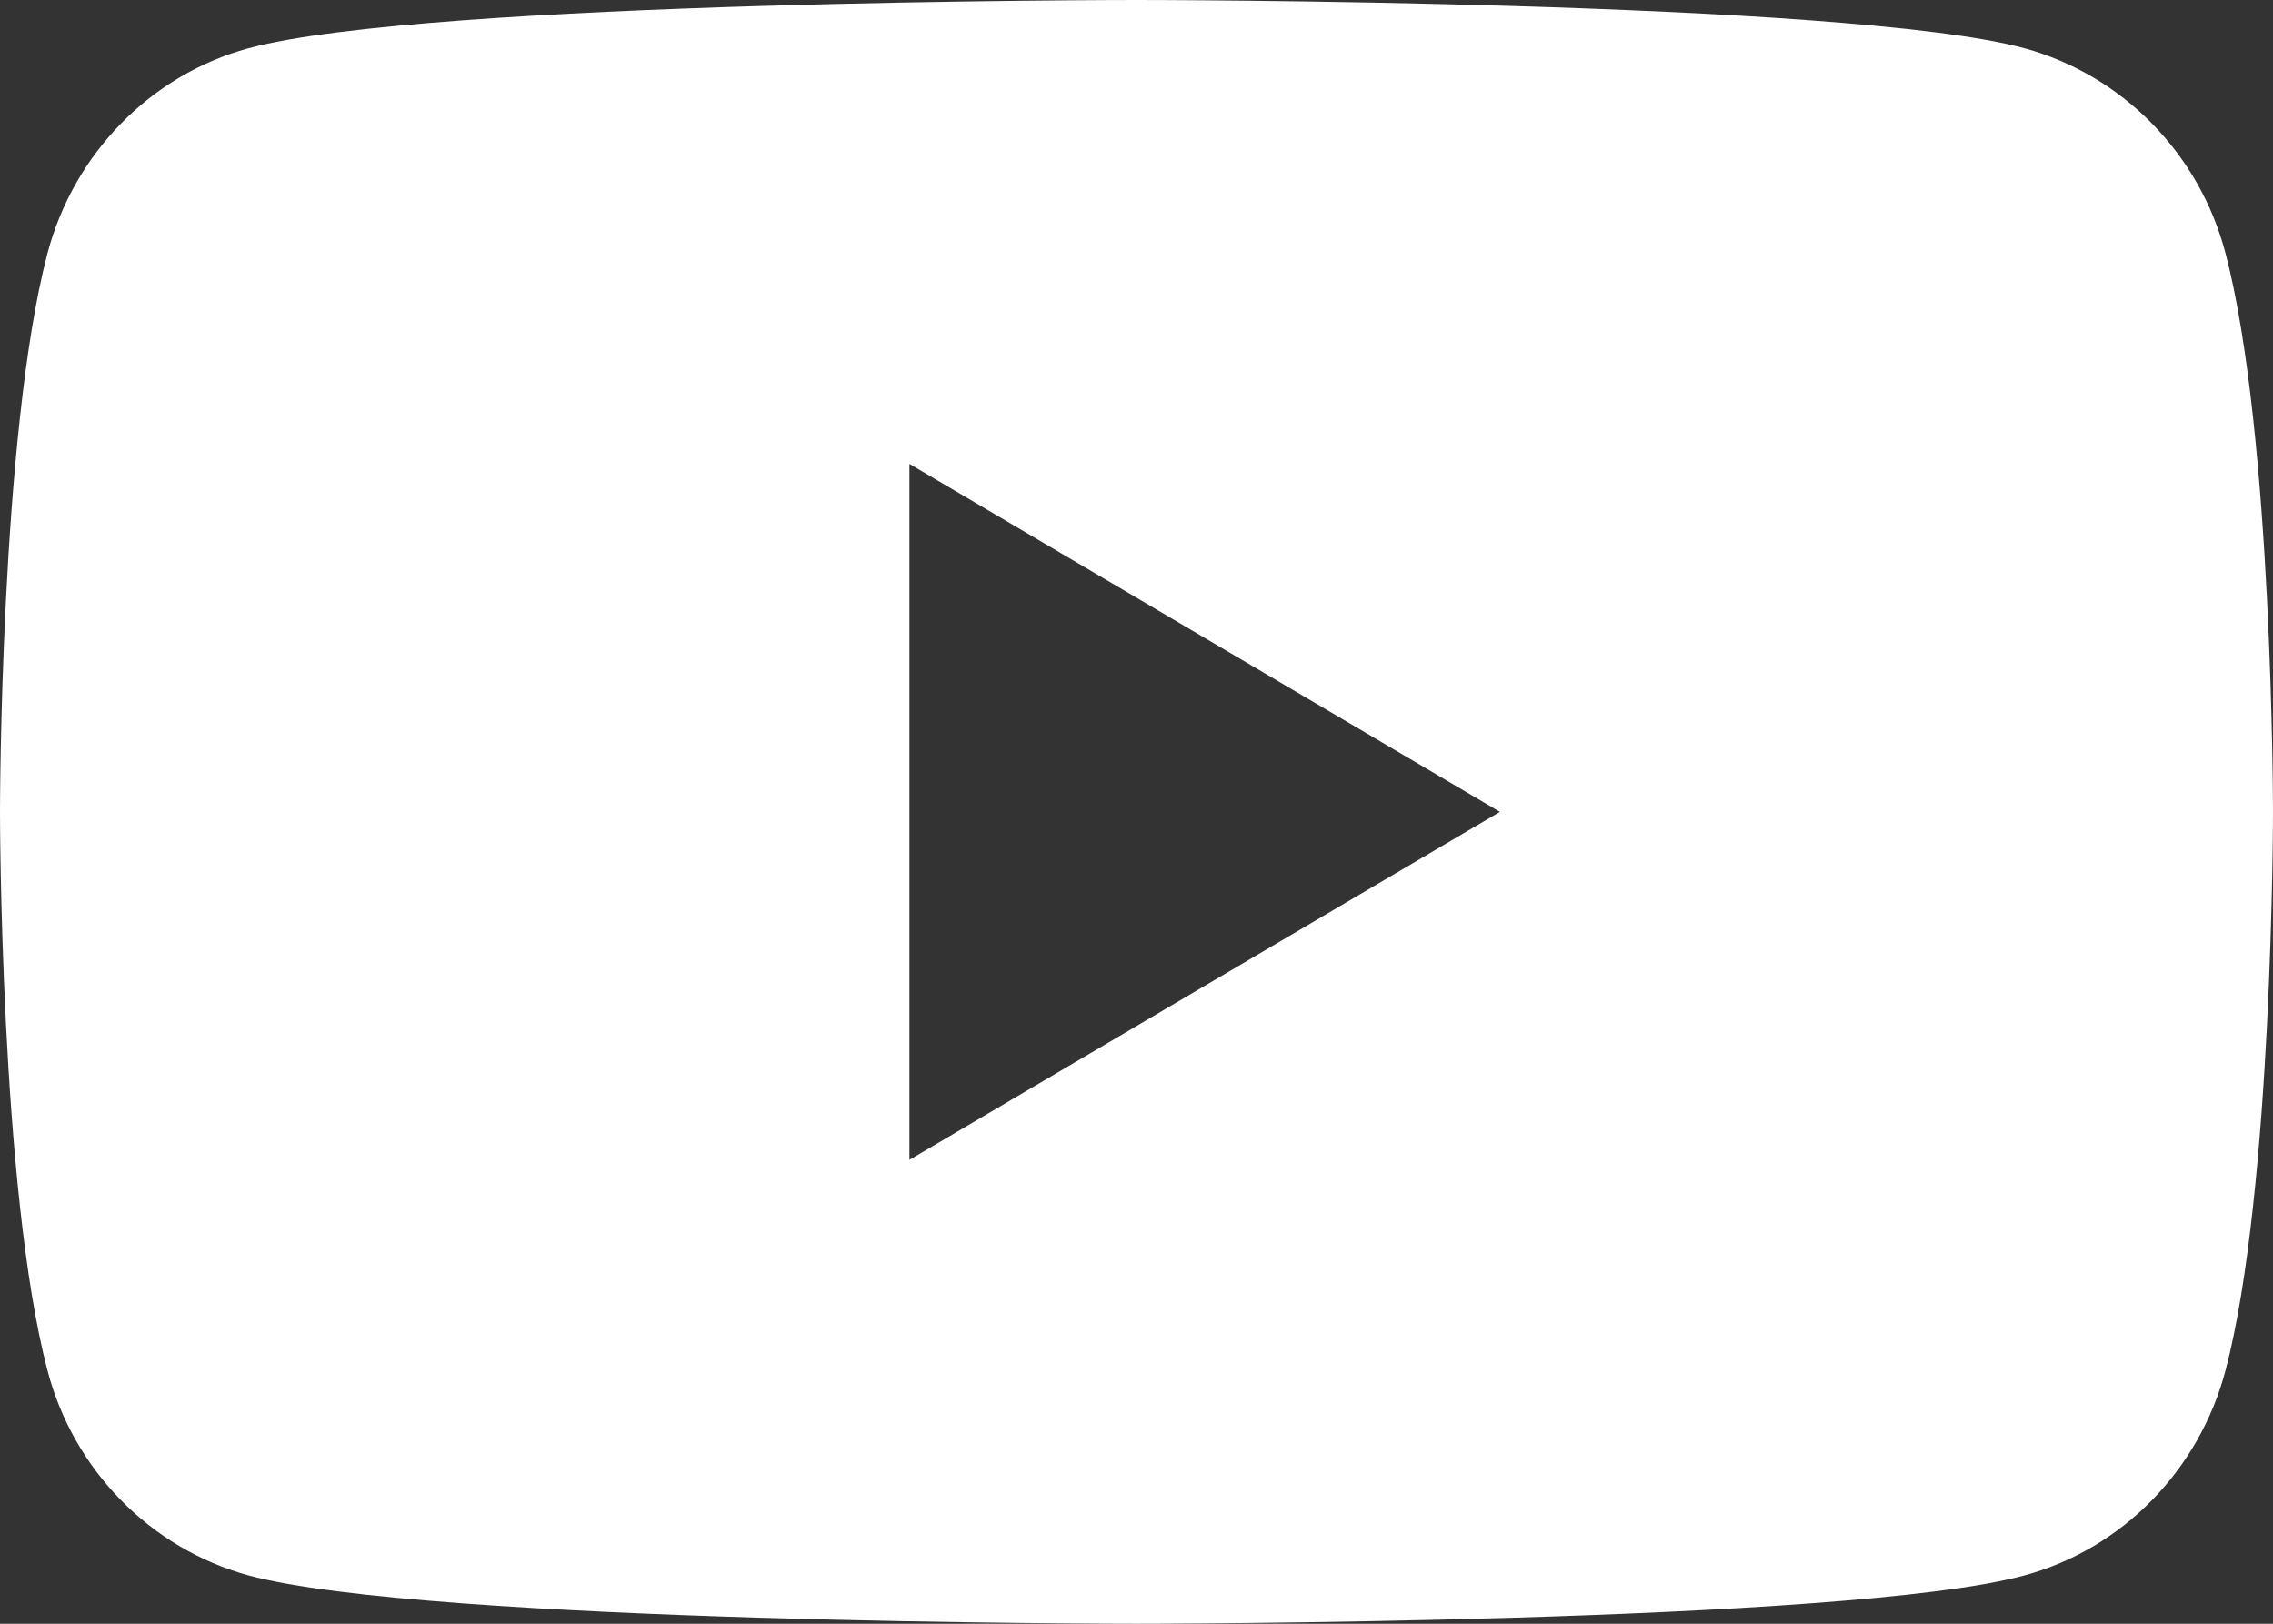 <?xml version="1.0" encoding="UTF-8"?> <svg xmlns="http://www.w3.org/2000/svg" width="28" height="20" viewBox="0 0 28 20" fill="none"><rect x="0" y="0" width="28" height="20" fill="#333333" stroke="none"/><path fill-rule="evenodd" clip-rule="evenodd" d="M24.94 0.595C26.147 0.927 27.096 1.895 27.416 3.123C28 5.35 28 10 28 10C28 10 28 14.65 27.416 16.877C27.091 18.109 26.143 19.077 24.94 19.404C22.757 20 14 20 14 20C14 20 5.247 20 3.06 19.404C1.853 19.073 0.904 18.105 0.584 16.877C0 14.65 0 10 0 10C0 10 0 5.35 0.584 3.123C0.909 1.891 1.857 0.923 3.06 0.595C5.247 1.78814e-07 14 0 14 0C14 0 22.757 1.78814e-07 24.94 0.595ZM18.477 10L11.203 14.286V5.714L18.477 10Z" fill="white"></path></svg> 